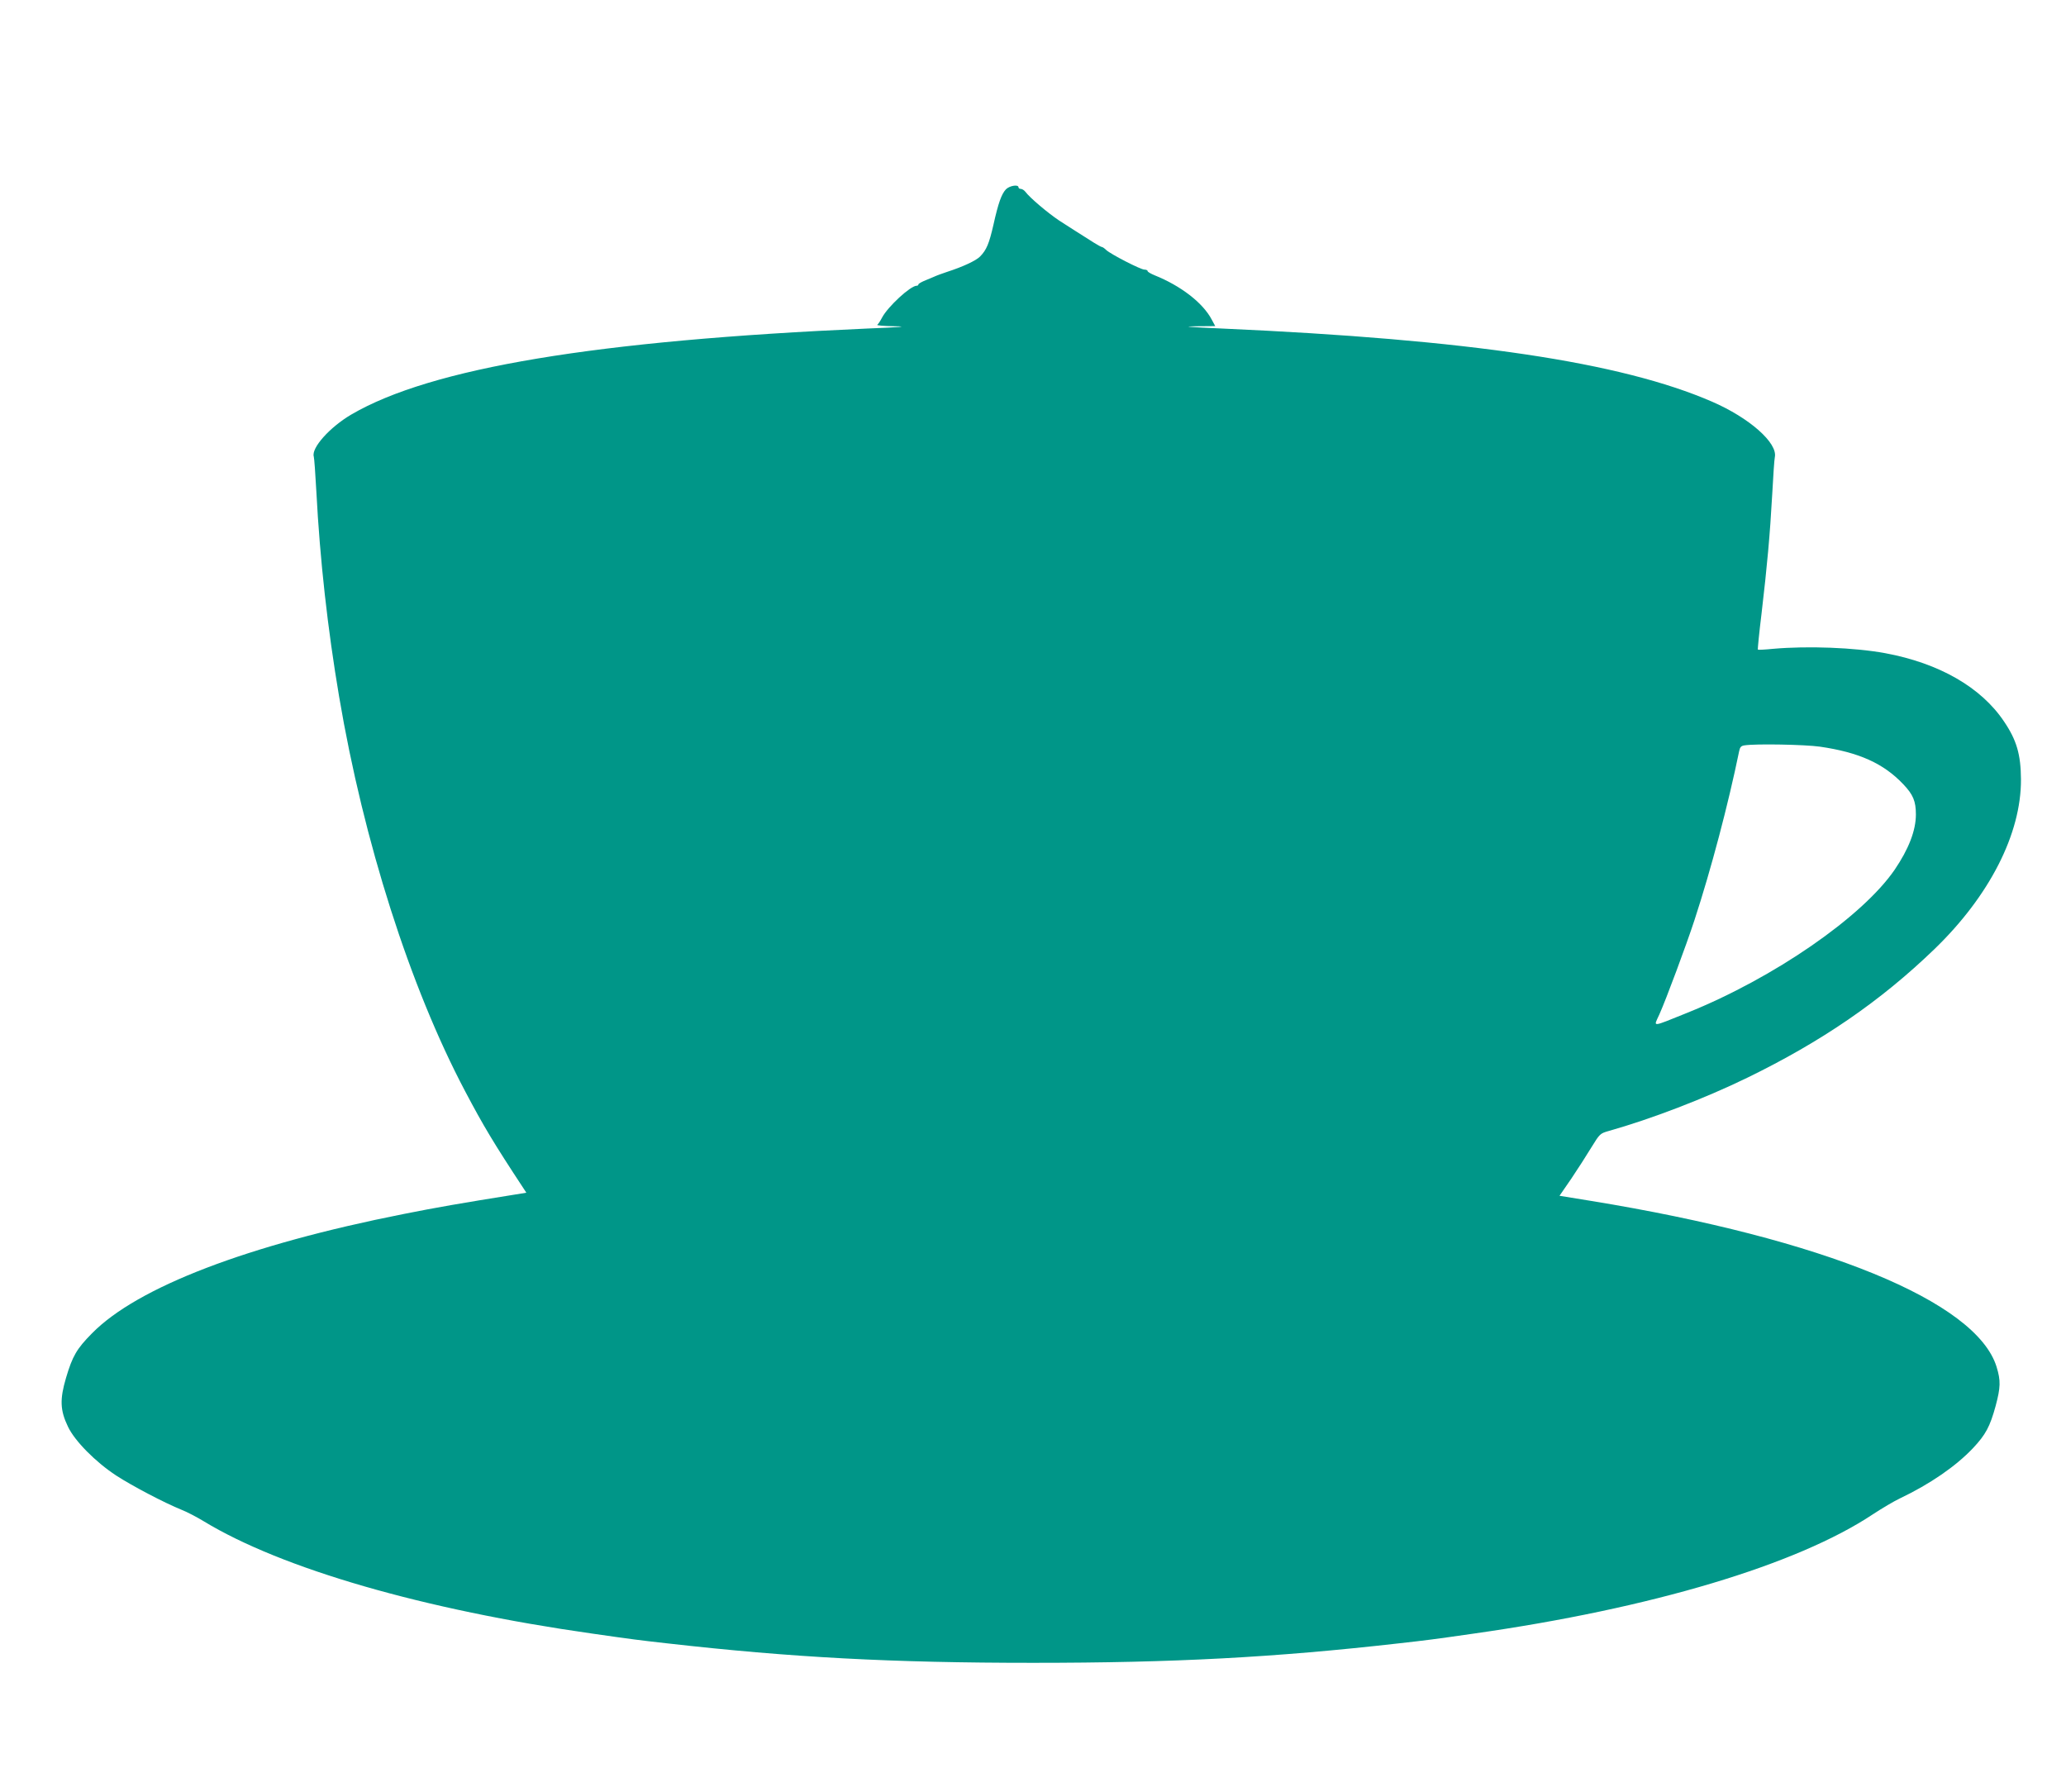 <?xml version="1.0" standalone="no"?>
<!DOCTYPE svg PUBLIC "-//W3C//DTD SVG 20010904//EN"
 "http://www.w3.org/TR/2001/REC-SVG-20010904/DTD/svg10.dtd">
<svg version="1.0" xmlns="http://www.w3.org/2000/svg"
 width="1280pt" height="1110pt" viewBox="0 0 1280 1110"
 preserveAspectRatio="xMidYMid meet">
<g transform="translate(0,1110) scale(0.1,-0.1)"
fill="#009688" stroke="none">
<path d="M6232 9927 c-27 -29 -47 -84 -77 -219 -27 -118 -43 -156 -83 -197
-26 -26 -105 -63 -207 -96 -27 -9 -63 -22 -80 -30 -16 -7 -45 -19 -62 -26 -18
-8 -33 -17 -33 -21 0 -5 -5 -8 -11 -8 -38 0 -178 -129 -214 -197 -11 -21 -24
-41 -30 -45 -5 -4 44 -8 110 -9 85 -1 36 -6 -170 -14 -1682 -74 -2705 -244
-3199 -533 -134 -79 -248 -207 -232 -260 3 -9 10 -107 16 -217 22 -422 70
-850 141 -1270 152 -898 439 -1798 781 -2445 113 -214 175 -318 362 -602 l17
-26 -68 -11 c-343 -55 -482 -79 -693 -121 -965 -191 -1649 -453 -1930 -739
-95 -96 -121 -141 -161 -276 -39 -133 -37 -200 12 -302 42 -89 171 -219 299
-303 97 -63 298 -169 407 -213 33 -13 94 -45 135 -70 484 -294 1363 -548 2408
-696 258 -37 283 -40 460 -60 775 -88 1396 -121 2270 -121 874 0 1495 33 2270
121 177 20 202 23 460 60 1100 156 2004 426 2475 740 55 36 129 80 165 97 187
89 347 199 454 312 78 83 105 133 140 261 31 116 32 157 6 242 -125 406 -1072
793 -2511 1028 l-197 32 73 106 c39 58 95 145 124 193 53 86 54 87 110 103
259 73 591 200 856 329 460 224 824 473 1159 796 342 330 539 716 537 1053 -1
154 -27 243 -105 358 -142 212 -402 361 -736 423 -191 35 -479 46 -695 27 -49
-5 -92 -7 -94 -5 -2 2 8 104 23 226 34 289 52 485 66 738 6 113 13 216 16 228
19 88 -158 244 -389 344 -565 245 -1505 385 -3037 453 -207 9 -252 13 -163 14
l122 1 -22 41 c-55 104 -192 209 -354 274 -24 10 -43 21 -43 26 0 5 -9 9 -20
9 -23 0 -206 94 -236 121 -11 11 -23 19 -27 19 -4 0 -26 12 -50 27 -116 73
-148 94 -215 137 -69 46 -182 141 -210 179 -7 9 -20 17 -28 17 -8 0 -14 5 -14
10 0 19 -56 10 -78 -13z m5043 -3452 c241 -35 394 -103 517 -233 61 -64 78
-105 78 -187 0 -100 -45 -215 -132 -343 -201 -292 -747 -669 -1283 -885 -229
-92 -211 -91 -175 -12 42 93 169 435 218 585 104 318 209 716 277 1047 5 25
12 33 33 36 70 11 375 5 467 -8z"/>
</g>
</svg>
